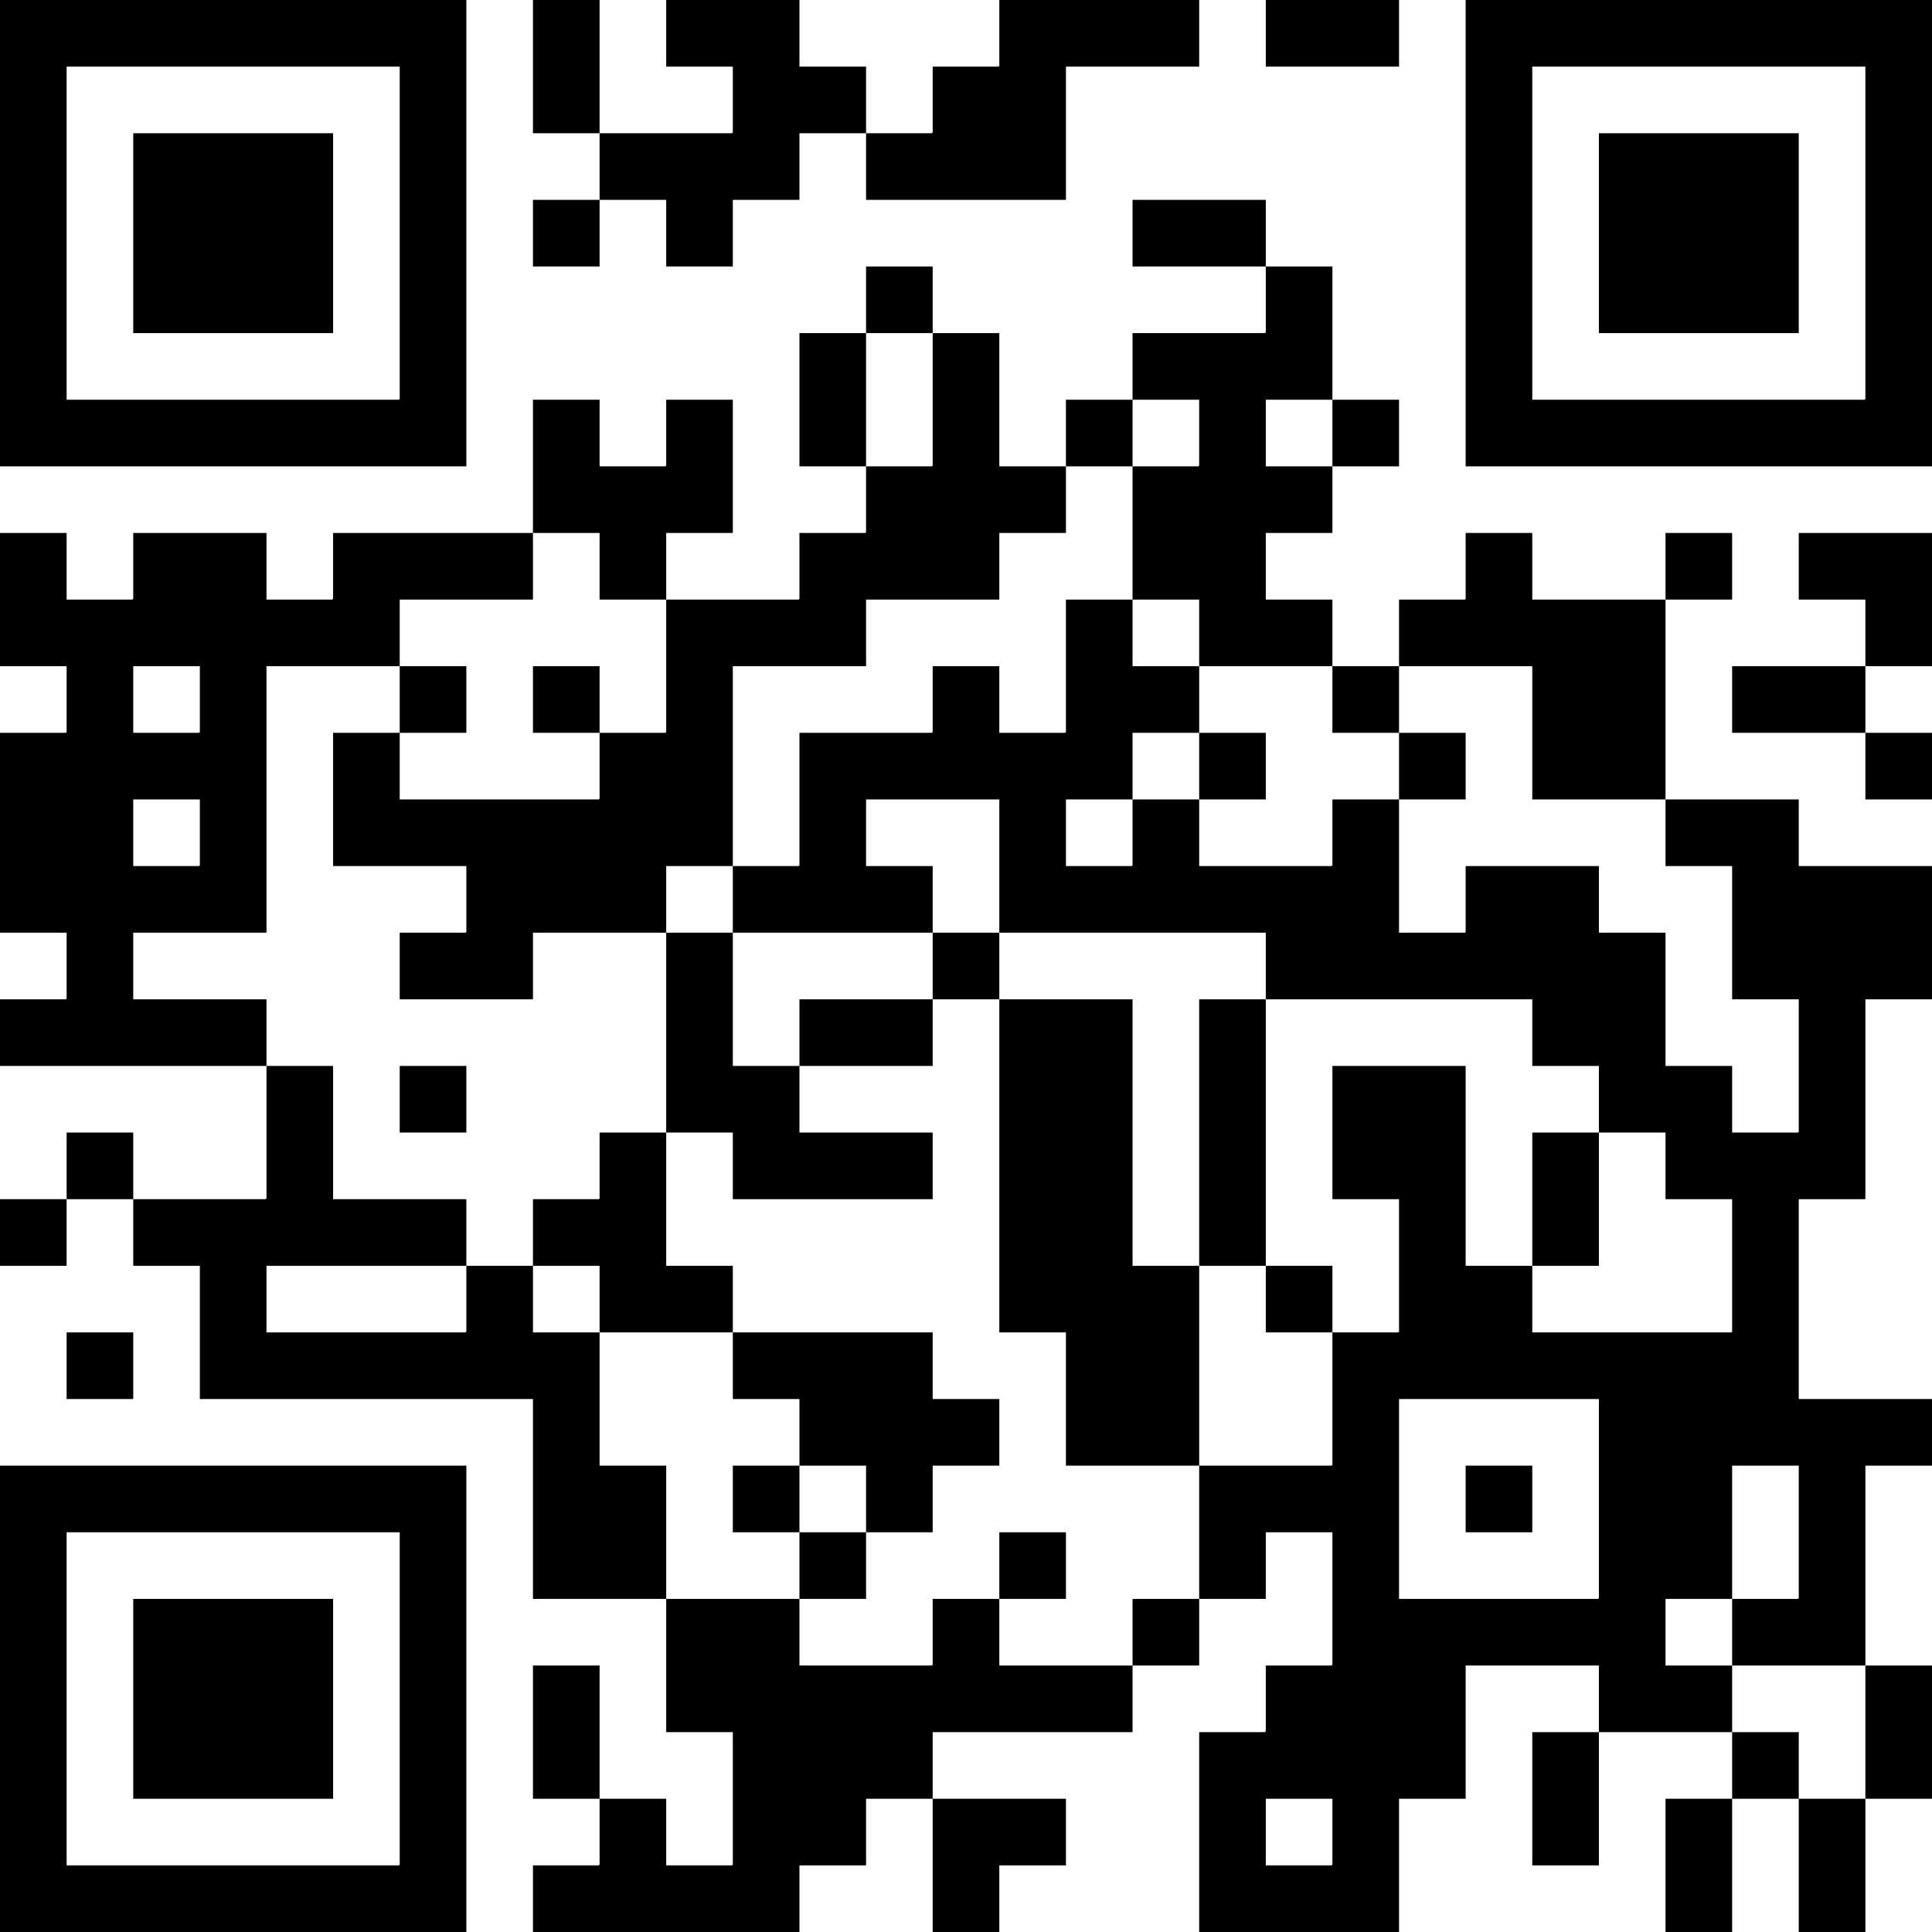 <svg width="224" height="224" viewBox="0 0 224 224" fill="none" xmlns="http://www.w3.org/2000/svg">
<rect x="0" y="0" width="224" height="224" fill="#808080" stroke="none"/>
<g clip-path="url(#clip0_1_2)">
<rect width="224" height="224" fill="white"/>
<path d="M0 0H7.724V7.724H0V0ZM7.657 0H15.448V7.724H7.657V0ZM15.381 0H23.172V7.724H15.381V0ZM23.105 0H30.896V7.724H23.105V0ZM30.829 0H38.621V7.724H30.829V0ZM38.555 0H46.345V7.724H38.555V0ZM46.279 0H54.069V7.724H46.279V0ZM61.793 0H69.517V7.724H61.793V0ZM77.241 0H84.965V7.724H77.241V0ZM84.899 0H92.689V7.724H84.899V0ZM115.863 0H123.587V7.724H115.863V0ZM123.52 0H131.311V7.724H123.52V0ZM131.244 0H139.035V7.724H131.244V0ZM146.759 0H154.483V7.724H146.759V0ZM154.416 0H162.207V7.724H154.416V0ZM169.931 0H177.655V7.724H169.931V0ZM177.588 0H185.379V7.724H177.588V0ZM185.313 0H193.104V7.724H185.313V0ZM193.037 0H200.828V7.724H193.037V0ZM200.761 0H208.552V7.724H200.761V0ZM208.485 0H216.276V7.724H208.485V0ZM216.209 0H224V7.724H216.209V0ZM0 7.657H7.724V15.448H0V7.657ZM46.345 7.657H54.069V15.448H46.345V7.657ZM61.793 7.657H69.517V15.448H61.793V7.657ZM84.965 7.657H92.689V15.448H84.965V7.657ZM92.623 7.724H100.413V15.448H92.623V7.724ZM108.137 7.724H115.863V15.448H108.137V7.724ZM115.796 7.657H123.587V15.448H115.796V7.657ZM169.931 7.657H177.655V15.448H169.931V7.657ZM216.276 7.657H224V15.448H216.276V7.657ZM0 15.381H7.724V23.172H0V15.381ZM15.448 15.448H23.172V23.172H15.448V15.448ZM23.105 15.448H30.896V23.172H23.105V15.448ZM30.829 15.448H38.621V23.172H30.829V15.448ZM46.345 15.381H54.069V23.172H46.345V15.381ZM69.517 15.448H77.241V23.172H69.517V15.448ZM77.175 15.448H84.965V23.172H77.175V15.448ZM84.899 15.381H92.689V23.172H84.899V15.381ZM100.413 15.448H108.137V23.172H100.413V15.448ZM108.071 15.381H115.863V23.172H108.071V15.381ZM115.796 15.381H123.587V23.172H115.796V15.381ZM169.931 15.381H177.655V23.172H169.931V15.381ZM185.379 15.448H193.104V23.172H185.379V15.448ZM193.037 15.448H200.828V23.172H193.037V15.448ZM200.761 15.448H208.552V23.172H200.761V15.448ZM216.276 15.381H224V23.172H216.276V15.381ZM0 23.105H7.724V30.896H0V23.105ZM15.448 23.105H23.172V30.896H15.448V23.105ZM23.105 23.105H30.896V30.896H23.105V23.105ZM30.829 23.105H38.621V30.896H30.829V23.105ZM46.345 23.105H54.069V30.896H46.345V23.105ZM61.793 23.172H69.517V30.896H61.793V23.172ZM77.241 23.105H84.965V30.896H77.241V23.105ZM131.311 23.172H139.035V30.896H131.311V23.172ZM138.968 23.172H146.759V30.896H138.968V23.172ZM169.931 23.105H177.655V30.896H169.931V23.105ZM185.379 23.105H193.104V30.896H185.379V23.105ZM193.037 23.105H200.828V30.896H193.037V23.105ZM200.761 23.105H208.552V30.896H200.761V23.105ZM216.276 23.105H224V30.896H216.276V23.105ZM0 30.829H7.724V38.621H0V30.829ZM15.448 30.829H23.172V38.621H15.448V30.829ZM23.105 30.829H30.896V38.621H23.105V30.829ZM30.829 30.829H38.621V38.621H30.829V30.829ZM46.345 30.829H54.069V38.621H46.345V30.829ZM100.413 30.896H108.137V38.621H100.413V30.896ZM146.759 30.896H154.483V38.621H146.759V30.896ZM169.931 30.829H177.655V38.621H169.931V30.829ZM185.379 30.829H193.104V38.621H185.379V30.829ZM193.037 30.829H200.828V38.621H193.037V30.829ZM200.761 30.829H208.552V38.621H200.761V30.829ZM216.276 30.829H224V38.621H216.276V30.829ZM0 38.555H7.724V46.345H0V38.555ZM46.345 38.555H54.069V46.345H46.345V38.555ZM92.689 38.621H100.413V46.345H92.689V38.621ZM108.137 38.621H115.863V46.345H108.137V38.621ZM131.311 38.621H139.035V46.345H131.311V38.621ZM138.968 38.621H146.759V46.345H138.968V38.621ZM146.692 38.555H154.483V46.345H146.692V38.555ZM169.931 38.555H177.655V46.345H169.931V38.555ZM216.276 38.555H224V46.345H216.276V38.555ZM0 46.279H7.724V54.069H0V46.279ZM7.657 46.345H15.448V54.069H7.657V46.345ZM15.381 46.345H23.172V54.069H15.381V46.345ZM23.105 46.345H30.896V54.069H23.105V46.345ZM30.829 46.345H38.621V54.069H30.829V46.345ZM38.555 46.345H46.345V54.069H38.555V46.345ZM46.279 46.279H54.069V54.069H46.279V46.279ZM61.793 46.345H69.517V54.069H61.793V46.345ZM77.241 46.345H84.965V54.069H77.241V46.345ZM92.689 46.279H100.413V54.069H92.689V46.279ZM108.137 46.279H115.863V54.069H108.137V46.279ZM123.587 46.345H131.311V54.069H123.587V46.345ZM139.035 46.279H146.759V54.069H139.035V46.279ZM154.483 46.345H162.207V54.069H154.483V46.345ZM169.931 46.279H177.655V54.069H169.931V46.279ZM177.588 46.345H185.379V54.069H177.588V46.345ZM185.313 46.345H193.104V54.069H185.313V46.345ZM193.037 46.345H200.828V54.069H193.037V46.345ZM200.761 46.345H208.552V54.069H200.761V46.345ZM208.485 46.345H216.276V54.069H208.485V46.345ZM216.209 46.279H224V54.069H216.209V46.279ZM61.793 54.003H69.517V61.793H61.793V54.003ZM69.451 54.069H77.241V61.793H69.451V54.069ZM77.175 54.003H84.965V61.793H77.175V54.003ZM100.413 54.069H108.137V61.793H100.413V54.069ZM108.071 54.003H115.863V61.793H108.071V54.003ZM115.796 54.069H123.587V61.793H115.796V54.069ZM131.311 54.069H139.035V61.793H131.311V54.069ZM138.968 54.003H146.759V61.793H138.968V54.003ZM146.692 54.069H154.483V61.793H146.692V54.069ZM0 61.793H7.724V69.517H0V61.793ZM15.448 61.793H23.172V69.517H15.448V61.793ZM23.105 61.793H30.896V69.517H23.105V61.793ZM38.621 61.793H46.345V69.517H38.621V61.793ZM46.279 61.793H54.069V69.517H46.279V61.793ZM54.003 61.793H61.793V69.517H54.003V61.793ZM69.517 61.727H77.241V69.517H69.517V61.727ZM92.689 61.793H100.413V69.517H92.689V61.793ZM100.347 61.727H108.137V69.517H100.347V61.727ZM108.071 61.727H115.863V69.517H108.071V61.727ZM131.311 61.727H139.035V69.517H131.311V61.727ZM138.968 61.727H146.759V69.517H138.968V61.727ZM169.931 61.793H177.655V69.517H169.931V61.793ZM193.104 61.793H200.828V69.517H193.104V61.793ZM208.552 61.793H216.276V69.517H208.552V61.793ZM216.209 61.793H224V69.517H216.209V61.793ZM0 69.451H7.724V77.241H0V69.451ZM7.657 69.517H15.448V77.241H7.657V69.517ZM15.381 69.451H23.172V77.241H15.381V69.451ZM23.105 69.451H30.896V77.241H23.105V69.451ZM30.829 69.517H38.621V77.241H30.829V69.517ZM38.555 69.451H46.345V77.241H38.555V69.451ZM77.241 69.517H84.965V77.241H77.241V69.517ZM84.899 69.517H92.689V77.241H84.899V69.517ZM92.623 69.451H100.413V77.241H92.623V69.451ZM123.587 69.517H131.311V77.241H123.587V69.517ZM139.035 69.451H146.759V77.241H139.035V69.451ZM146.692 69.517H154.483V77.241H146.692V69.517ZM162.207 69.517H169.931V77.241H162.207V69.517ZM169.864 69.451H177.655V77.241H169.864V69.451ZM177.588 69.517H185.379V77.241H177.588V69.517ZM185.313 69.517H193.104V77.241H185.313V69.517ZM216.276 69.451H224V77.241H216.276V69.451ZM7.724 77.175H15.448V84.965H7.724V77.175ZM23.172 77.175H30.896V84.965H23.172V77.175ZM46.345 77.241H54.069V84.965H46.345V77.241ZM61.793 77.241H69.517V84.965H61.793V77.241ZM77.241 77.175H84.965V84.965H77.241V77.175ZM108.137 77.241H115.863V84.965H108.137V77.241ZM123.587 77.175H131.311V84.965H123.587V77.175ZM131.244 77.241H139.035V84.965H131.244V77.241ZM154.483 77.241H162.207V84.965H154.483V77.241ZM177.655 77.175H185.379V84.965H177.655V77.175ZM185.313 77.175H193.104V84.965H185.313V77.175ZM200.828 77.241H208.552V84.965H200.828V77.241ZM208.485 77.241H216.276V84.965H208.485V77.241ZM0 84.965H7.724V92.689H0V84.965ZM7.657 84.899H15.448V92.689H7.657V84.899ZM15.381 84.965H23.172V92.689H15.381V84.965ZM23.105 84.899H30.896V92.689H23.105V84.899ZM38.621 84.965H46.345V92.689H38.621V84.965ZM69.517 84.965H77.241V92.689H69.517V84.965ZM77.175 84.899H84.965V92.689H77.175V84.899ZM92.689 84.965H100.413V92.689H92.689V84.965ZM100.347 84.965H108.137V92.689H100.347V84.965ZM108.071 84.899H115.863V92.689H108.071V84.899ZM115.796 84.965H123.587V92.689H115.796V84.965ZM123.52 84.899H131.311V92.689H123.52V84.899ZM139.035 84.965H146.759V92.689H139.035V84.965ZM162.207 84.965H169.931V92.689H162.207V84.965ZM177.655 84.899H185.379V92.689H177.655V84.899ZM185.313 84.899H193.104V92.689H185.313V84.899ZM216.276 84.965H224V92.689H216.276V84.965ZM0 92.623H7.724V100.413H0V92.623ZM7.657 92.623H15.448V100.413H7.657V92.623ZM23.172 92.623H30.896V100.413H23.172V92.623ZM38.621 92.623H46.345V100.413H38.621V92.623ZM46.279 92.689H54.069V100.413H46.279V92.689ZM54.003 92.689H61.793V100.413H54.003V92.689ZM61.727 92.689H69.517V100.413H61.727V92.689ZM69.451 92.623H77.241V100.413H69.451V92.623ZM77.175 92.623H84.965V100.413H77.175V92.623ZM92.689 92.623H100.413V100.413H92.689V92.623ZM115.863 92.623H123.587V100.413H115.863V92.623ZM131.311 92.689H139.035V100.413H131.311V92.689ZM154.483 92.689H162.207V100.413H154.483V92.689ZM193.104 92.689H200.828V100.413H193.104V92.689ZM200.761 92.689H208.552V100.413H200.761V92.689ZM0 100.347H7.724V108.137H0V100.347ZM7.657 100.347H15.448V108.137H7.657V100.347ZM15.381 100.413H23.172V108.137H15.381V100.413ZM23.105 100.347H30.896V108.137H23.105V100.347ZM54.069 100.347H61.793V108.137H54.069V100.347ZM61.727 100.347H69.517V108.137H61.727V100.347ZM69.451 100.347H77.241V108.137H69.451V100.347ZM84.965 100.413H92.689V108.137H84.965V100.413ZM92.623 100.347H100.413V108.137H92.623V100.347ZM100.347 100.413H108.137V108.137H100.347V100.413ZM115.863 100.347H123.587V108.137H115.863V100.347ZM123.52 100.413H131.311V108.137H123.52V100.413ZM131.244 100.347H139.035V108.137H131.244V100.347ZM138.968 100.413H146.759V108.137H138.968V100.413ZM146.692 100.413H154.483V108.137H146.692V100.413ZM154.416 100.347H162.207V108.137H154.416V100.347ZM169.931 100.413H177.655V108.137H169.931V100.413ZM177.588 100.413H185.379V108.137H177.588V100.413ZM200.828 100.347H208.552V108.137H200.828V100.347ZM208.485 100.413H216.276V108.137H208.485V100.413ZM216.209 100.413H224V108.137H216.209V100.413ZM7.724 108.071H15.448V115.863H7.724V108.071ZM46.345 108.137H54.069V115.863H46.345V108.137ZM54.003 108.071H61.793V115.863H54.003V108.071ZM77.241 108.137H84.965V115.863H77.241V108.137ZM108.137 108.137H115.863V115.863H108.137V108.137ZM146.759 108.071H154.483V115.863H146.759V108.071ZM154.416 108.071H162.207V115.863H154.416V108.071ZM162.14 108.137H169.931V115.863H162.14V108.137ZM169.864 108.071H177.655V115.863H169.864V108.071ZM177.588 108.071H185.379V115.863H177.588V108.071ZM185.313 108.137H193.104V115.863H185.313V108.137ZM200.828 108.071H208.552V115.863H200.828V108.071ZM208.485 108.071H216.276V115.863H208.485V108.071ZM216.209 108.071H224V115.863H216.209V108.071ZM0 115.863H7.724V123.587H0V115.863ZM7.657 115.796H15.448V123.587H7.657V115.796ZM15.381 115.863H23.172V123.587H15.381V115.863ZM23.105 115.863H30.896V123.587H23.105V115.863ZM77.241 115.796H84.965V123.587H77.241V115.796ZM92.689 115.863H100.413V123.587H92.689V115.863ZM100.347 115.863H108.137V123.587H100.347V115.863ZM115.863 115.863H123.587V123.587H115.863V115.863ZM123.52 115.863H131.311V123.587H123.52V115.863ZM139.035 115.863H146.759V123.587H139.035V115.863ZM177.655 115.796H185.379V123.587H177.655V115.796ZM185.313 115.796H193.104V123.587H185.313V115.796ZM208.552 115.796H216.276V123.587H208.552V115.796ZM30.896 123.587H38.621V131.311H30.896V123.587ZM46.345 123.587H54.069V131.311H46.345V123.587ZM77.241 123.52H84.965V131.311H77.241V123.52ZM84.899 123.587H92.689V131.311H84.899V123.587ZM115.863 123.52H123.587V131.311H115.863V123.52ZM123.52 123.52H131.311V131.311H123.52V123.52ZM139.035 123.52H146.759V131.311H139.035V123.52ZM154.483 123.587H162.207V131.311H154.483V123.587ZM162.14 123.587H169.931V131.311H162.14V123.587ZM185.379 123.52H193.104V131.311H185.379V123.52ZM193.037 123.587H200.828V131.311H193.037V123.587ZM208.552 123.52H216.276V131.311H208.552V123.52ZM7.724 131.311H15.448V139.035H7.724V131.311ZM30.896 131.244H38.621V139.035H30.896V131.244ZM69.517 131.311H77.241V139.035H69.517V131.311ZM84.965 131.244H92.689V139.035H84.965V131.244ZM92.623 131.311H100.413V139.035H92.623V131.311ZM100.347 131.311H108.137V139.035H100.347V131.311ZM115.863 131.244H123.587V139.035H115.863V131.244ZM123.52 131.244H131.311V139.035H123.52V131.244ZM139.035 131.244H146.759V139.035H139.035V131.244ZM154.483 131.244H162.207V139.035H154.483V131.244ZM162.14 131.244H169.931V139.035H162.14V131.244ZM177.655 131.311H185.379V139.035H177.655V131.311ZM193.104 131.244H200.828V139.035H193.104V131.244ZM200.761 131.311H208.552V139.035H200.761V131.311ZM208.485 131.244H216.276V139.035H208.485V131.244ZM0 139.035H7.724V146.759H0V139.035ZM15.448 139.035H23.172V146.759H15.448V139.035ZM23.105 139.035H30.896V146.759H23.105V139.035ZM30.829 138.968H38.621V146.759H30.829V138.968ZM38.555 139.035H46.345V146.759H38.555V139.035ZM46.279 139.035H54.069V146.759H46.279V139.035ZM61.793 139.035H69.517V146.759H61.793V139.035ZM69.451 138.968H77.241V146.759H69.451V138.968ZM115.863 138.968H123.587V146.759H115.863V138.968ZM123.52 138.968H131.311V146.759H123.52V138.968ZM139.035 138.968H146.759V146.759H139.035V138.968ZM162.207 138.968H169.931V146.759H162.207V138.968ZM177.655 138.968H185.379V146.759H177.655V138.968ZM200.828 138.968H208.552V146.759H200.828V138.968ZM23.172 146.692H30.896V154.483H23.172V146.692ZM54.069 146.759H61.793V154.483H54.069V146.759ZM69.517 146.692H77.241V154.483H69.517V146.692ZM77.175 146.759H84.965V154.483H77.175V146.759ZM115.863 146.692H123.587V154.483H115.863V146.692ZM123.52 146.692H131.311V154.483H123.52V146.692ZM131.244 146.759H139.035V154.483H131.244V146.759ZM146.759 146.759H154.483V154.483H146.759V146.759ZM162.207 146.692H169.931V154.483H162.207V146.692ZM169.864 146.759H177.655V154.483H169.864V146.759ZM200.828 146.692H208.552V154.483H200.828V146.692ZM7.724 154.483H15.448V162.207H7.724V154.483ZM23.172 154.416H30.896V162.207H23.172V154.416ZM30.829 154.483H38.621V162.207H30.829V154.483ZM38.555 154.483H46.345V162.207H38.555V154.483ZM46.279 154.483H54.069V162.207H46.279V154.483ZM54.003 154.416H61.793V162.207H54.003V154.416ZM61.727 154.483H69.517V162.207H61.727V154.483ZM84.965 154.483H92.689V162.207H84.965V154.483ZM92.623 154.483H100.413V162.207H92.623V154.483ZM100.347 154.483H108.137V162.207H100.347V154.483ZM123.587 154.416H131.311V162.207H123.587V154.416ZM131.244 154.416H139.035V162.207H131.244V154.416ZM154.483 154.483H162.207V162.207H154.483V154.483ZM162.14 154.416H169.931V162.207H162.14V154.416ZM169.864 154.416H177.655V162.207H169.864V154.416ZM177.588 154.483H185.379V162.207H177.588V154.483ZM185.313 154.483H193.104V162.207H185.313V154.483ZM193.037 154.483H200.828V162.207H193.037V154.483ZM200.761 154.416H208.552V162.207H200.761V154.416ZM61.793 162.14H69.517V169.931H61.793V162.14ZM92.689 162.14H100.413V169.931H92.689V162.14ZM100.347 162.14H108.137V169.931H100.347V162.14ZM108.071 162.207H115.863V169.931H108.071V162.207ZM123.587 162.14H131.311V169.931H123.587V162.14ZM131.244 162.14H139.035V169.931H131.244V162.14ZM154.483 162.14H162.207V169.931H154.483V162.14ZM185.379 162.14H193.104V169.931H185.379V162.14ZM193.037 162.14H200.828V169.931H193.037V162.14ZM200.761 162.14H208.552V169.931H200.761V162.14ZM208.485 162.207H216.276V169.931H208.485V162.207ZM216.209 162.207H224V169.931H216.209V162.207ZM0 169.931H7.724V177.655H0V169.931ZM7.657 169.931H15.448V177.655H7.657V169.931ZM15.381 169.931H23.172V177.655H15.381V169.931ZM23.105 169.931H30.896V177.655H23.105V169.931ZM30.829 169.931H38.621V177.655H30.829V169.931ZM38.555 169.931H46.345V177.655H38.555V169.931ZM46.279 169.931H54.069V177.655H46.279V169.931ZM61.793 169.864H69.517V177.655H61.793V169.864ZM69.451 169.931H77.241V177.655H69.451V169.931ZM84.965 169.931H92.689V177.655H84.965V169.931ZM100.413 169.864H108.137V177.655H100.413V169.864ZM139.035 169.931H146.759V177.655H139.035V169.931ZM146.692 169.931H154.483V177.655H146.692V169.931ZM154.416 169.864H162.207V177.655H154.416V169.864ZM169.931 169.931H177.655V177.655H169.931V169.931ZM185.379 169.864H193.104V177.655H185.379V169.864ZM193.037 169.864H200.828V177.655H193.037V169.864ZM208.552 169.864H216.276V177.655H208.552V169.864ZM0 177.588H7.724V185.379H0V177.588ZM46.345 177.588H54.069V185.379H46.345V177.588ZM61.793 177.588H69.517V185.379H61.793V177.588ZM69.451 177.588H77.241V185.379H69.451V177.588ZM92.689 177.655H100.413V185.379H92.689V177.655ZM115.863 177.655H123.587V185.379H115.863V177.655ZM139.035 177.588H146.759V185.379H139.035V177.588ZM154.483 177.588H162.207V185.379H154.483V177.588ZM185.379 177.588H193.104V185.379H185.379V177.588ZM193.037 177.588H200.828V185.379H193.037V177.588ZM208.552 177.588H216.276V185.379H208.552V177.588ZM0 185.312H7.724V193.104H0V185.312ZM15.448 185.379H23.172V193.104H15.448V185.379ZM23.105 185.379H30.896V193.104H23.105V185.379ZM30.829 185.379H38.621V193.104H30.829V185.379ZM46.345 185.312H54.069V193.104H46.345V185.312ZM77.241 185.379H84.965V193.104H77.241V185.379ZM84.899 185.379H92.689V193.104H84.899V185.379ZM108.137 185.379H115.863V193.104H108.137V185.379ZM131.311 185.379H139.035V193.104H131.311V185.379ZM154.483 185.312H162.207V193.104H154.483V185.312ZM162.14 185.379H169.931V193.104H162.14V185.379ZM169.864 185.379H177.655V193.104H169.864V185.379ZM177.588 185.379H185.379V193.104H177.588V185.379ZM185.313 185.312H193.104V193.104H185.313V185.312ZM200.828 185.379H208.552V193.104H200.828V185.379ZM208.485 185.312H216.276V193.104H208.485V185.312ZM0 193.037H7.724V200.828H0V193.037ZM15.448 193.037H23.172V200.828H15.448V193.037ZM23.105 193.037H30.896V200.828H23.105V193.037ZM30.829 193.037H38.621V200.828H30.829V193.037ZM46.345 193.037H54.069V200.828H46.345V193.037ZM61.793 193.104H69.517V200.828H61.793V193.104ZM77.241 193.037H84.965V200.828H77.241V193.037ZM84.899 193.037H92.689V200.828H84.899V193.037ZM92.623 193.104H100.413V200.828H92.623V193.104ZM100.347 193.104H108.137V200.828H100.347V193.104ZM108.071 193.037H115.863V200.828H108.071V193.037ZM115.796 193.104H123.587V200.828H115.796V193.104ZM123.52 193.104H131.311V200.828H123.52V193.104ZM146.759 193.104H154.483V200.828H146.759V193.104ZM154.416 193.037H162.207V200.828H154.416V193.037ZM162.14 193.037H169.931V200.828H162.14V193.037ZM185.379 193.037H193.104V200.828H185.379V193.037ZM193.037 193.104H200.828V200.828H193.037V193.104ZM216.276 193.104H224V200.828H216.276V193.104ZM0 200.761H7.724V208.552H0V200.761ZM15.448 200.761H23.172V208.552H15.448V200.761ZM23.105 200.761H30.896V208.552H23.105V200.761ZM30.829 200.761H38.621V208.552H30.829V200.761ZM46.345 200.761H54.069V208.552H46.345V200.761ZM61.793 200.761H69.517V208.552H61.793V200.761ZM84.965 200.761H92.689V208.552H84.965V200.761ZM92.623 200.761H100.413V208.552H92.623V200.761ZM100.347 200.761H108.137V208.552H100.347V200.761ZM139.035 200.828H146.759V208.552H139.035V200.828ZM146.692 200.761H154.483V208.552H146.692V200.761ZM154.416 200.761H162.207V208.552H154.416V200.761ZM162.14 200.761H169.931V208.552H162.14V200.761ZM177.655 200.828H185.379V208.552H177.655V200.828ZM200.828 200.828H208.552V208.552H200.828V200.828ZM216.276 200.761H224V208.552H216.276V200.761ZM0 208.485H7.724V216.276H0V208.485ZM46.345 208.485H54.069V216.276H46.345V208.485ZM69.517 208.552H77.241V216.276H69.517V208.552ZM84.965 208.485H92.689V216.276H84.965V208.485ZM92.623 208.485H100.413V216.276H92.623V208.485ZM108.137 208.552H115.863V216.276H108.137V208.552ZM115.796 208.552H123.587V216.276H115.796V208.552ZM139.035 208.485H146.759V216.276H139.035V208.485ZM154.483 208.485H162.207V216.276H154.483V208.485ZM177.655 208.485H185.379V216.276H177.655V208.485ZM193.104 208.552H200.828V216.276H193.104V208.552ZM208.552 208.552H216.276V216.276H208.552V208.552ZM0 216.209H7.724V224H0V216.209ZM7.657 216.276H15.448V224H7.657V216.276ZM15.381 216.276H23.172V224H15.381V216.276ZM23.105 216.276H30.896V224H23.105V216.276ZM30.829 216.276H38.621V224H30.829V216.276ZM38.555 216.276H46.345V224H38.555V216.276ZM46.279 216.209H54.069V224H46.279V216.209ZM61.793 216.276H69.517V224H61.793V216.276ZM69.451 216.209H77.241V224H69.451V216.209ZM77.175 216.276H84.965V224H77.175V216.276ZM84.899 216.209H92.689V224H84.899V216.209ZM108.137 216.209H115.863V224H108.137V216.209ZM139.035 216.209H146.759V224H139.035V216.209ZM146.692 216.276H154.483V224H146.692V216.276ZM154.416 216.209H162.207V224H154.416V216.209ZM193.104 216.209H200.828V224H193.104V216.209ZM208.552 216.209H216.276V224H208.552V216.209Z" fill="black"/>
</g>
<defs>
<clipPath id="clip0_1_2">
<rect width="224" height="224" fill="white"/>
</clipPath>
</defs>
</svg>
